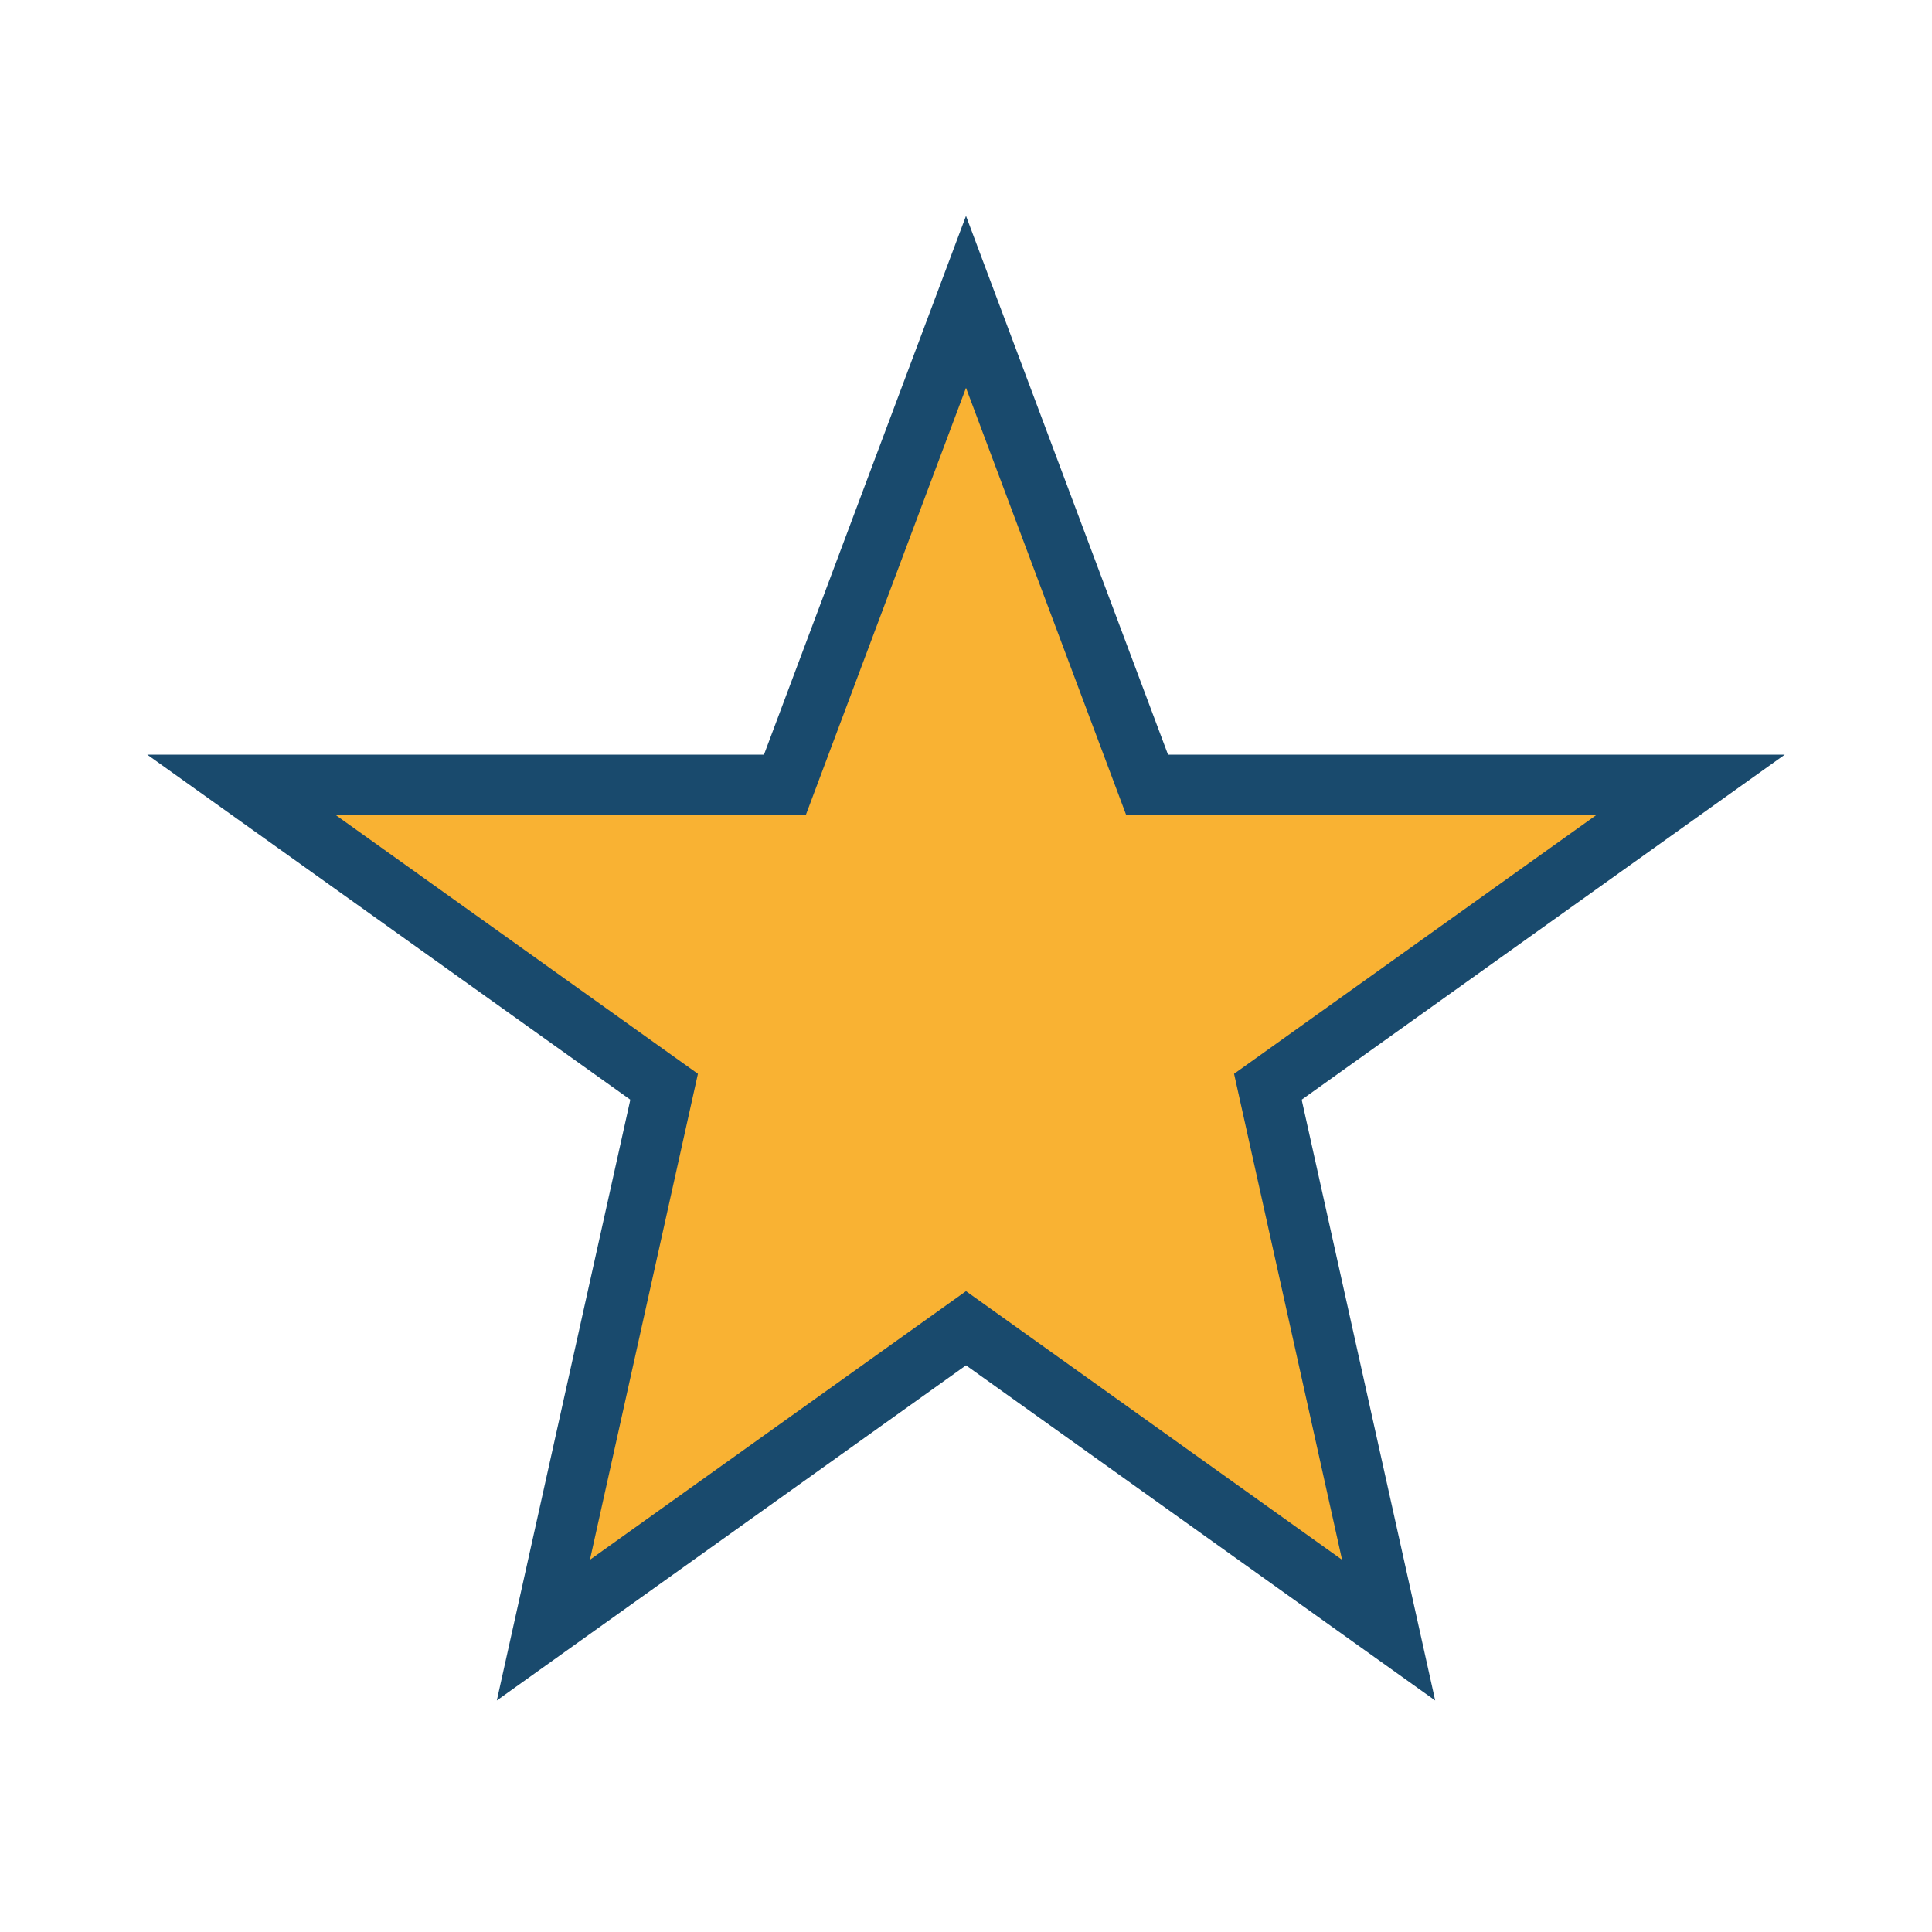 <?xml version="1.0" encoding="UTF-8"?>
<svg xmlns="http://www.w3.org/2000/svg" width="32" height="32" viewBox="0 0 32 32"><clipPath id="half"><rect x="4" y="5" width="12" height="22"/></clipPath><polygon points="16,5 19,13 28,13 21,18 23,27 16,22 9,27 11,18 4,13 13,13" fill="#F9B233" stroke="#194A6D" stroke-width="1"/><polygon points="16,5 19,13 28,13 21,18 23,27 16,22" fill="#194A6D" clip-path="url(#half)"/></svg>